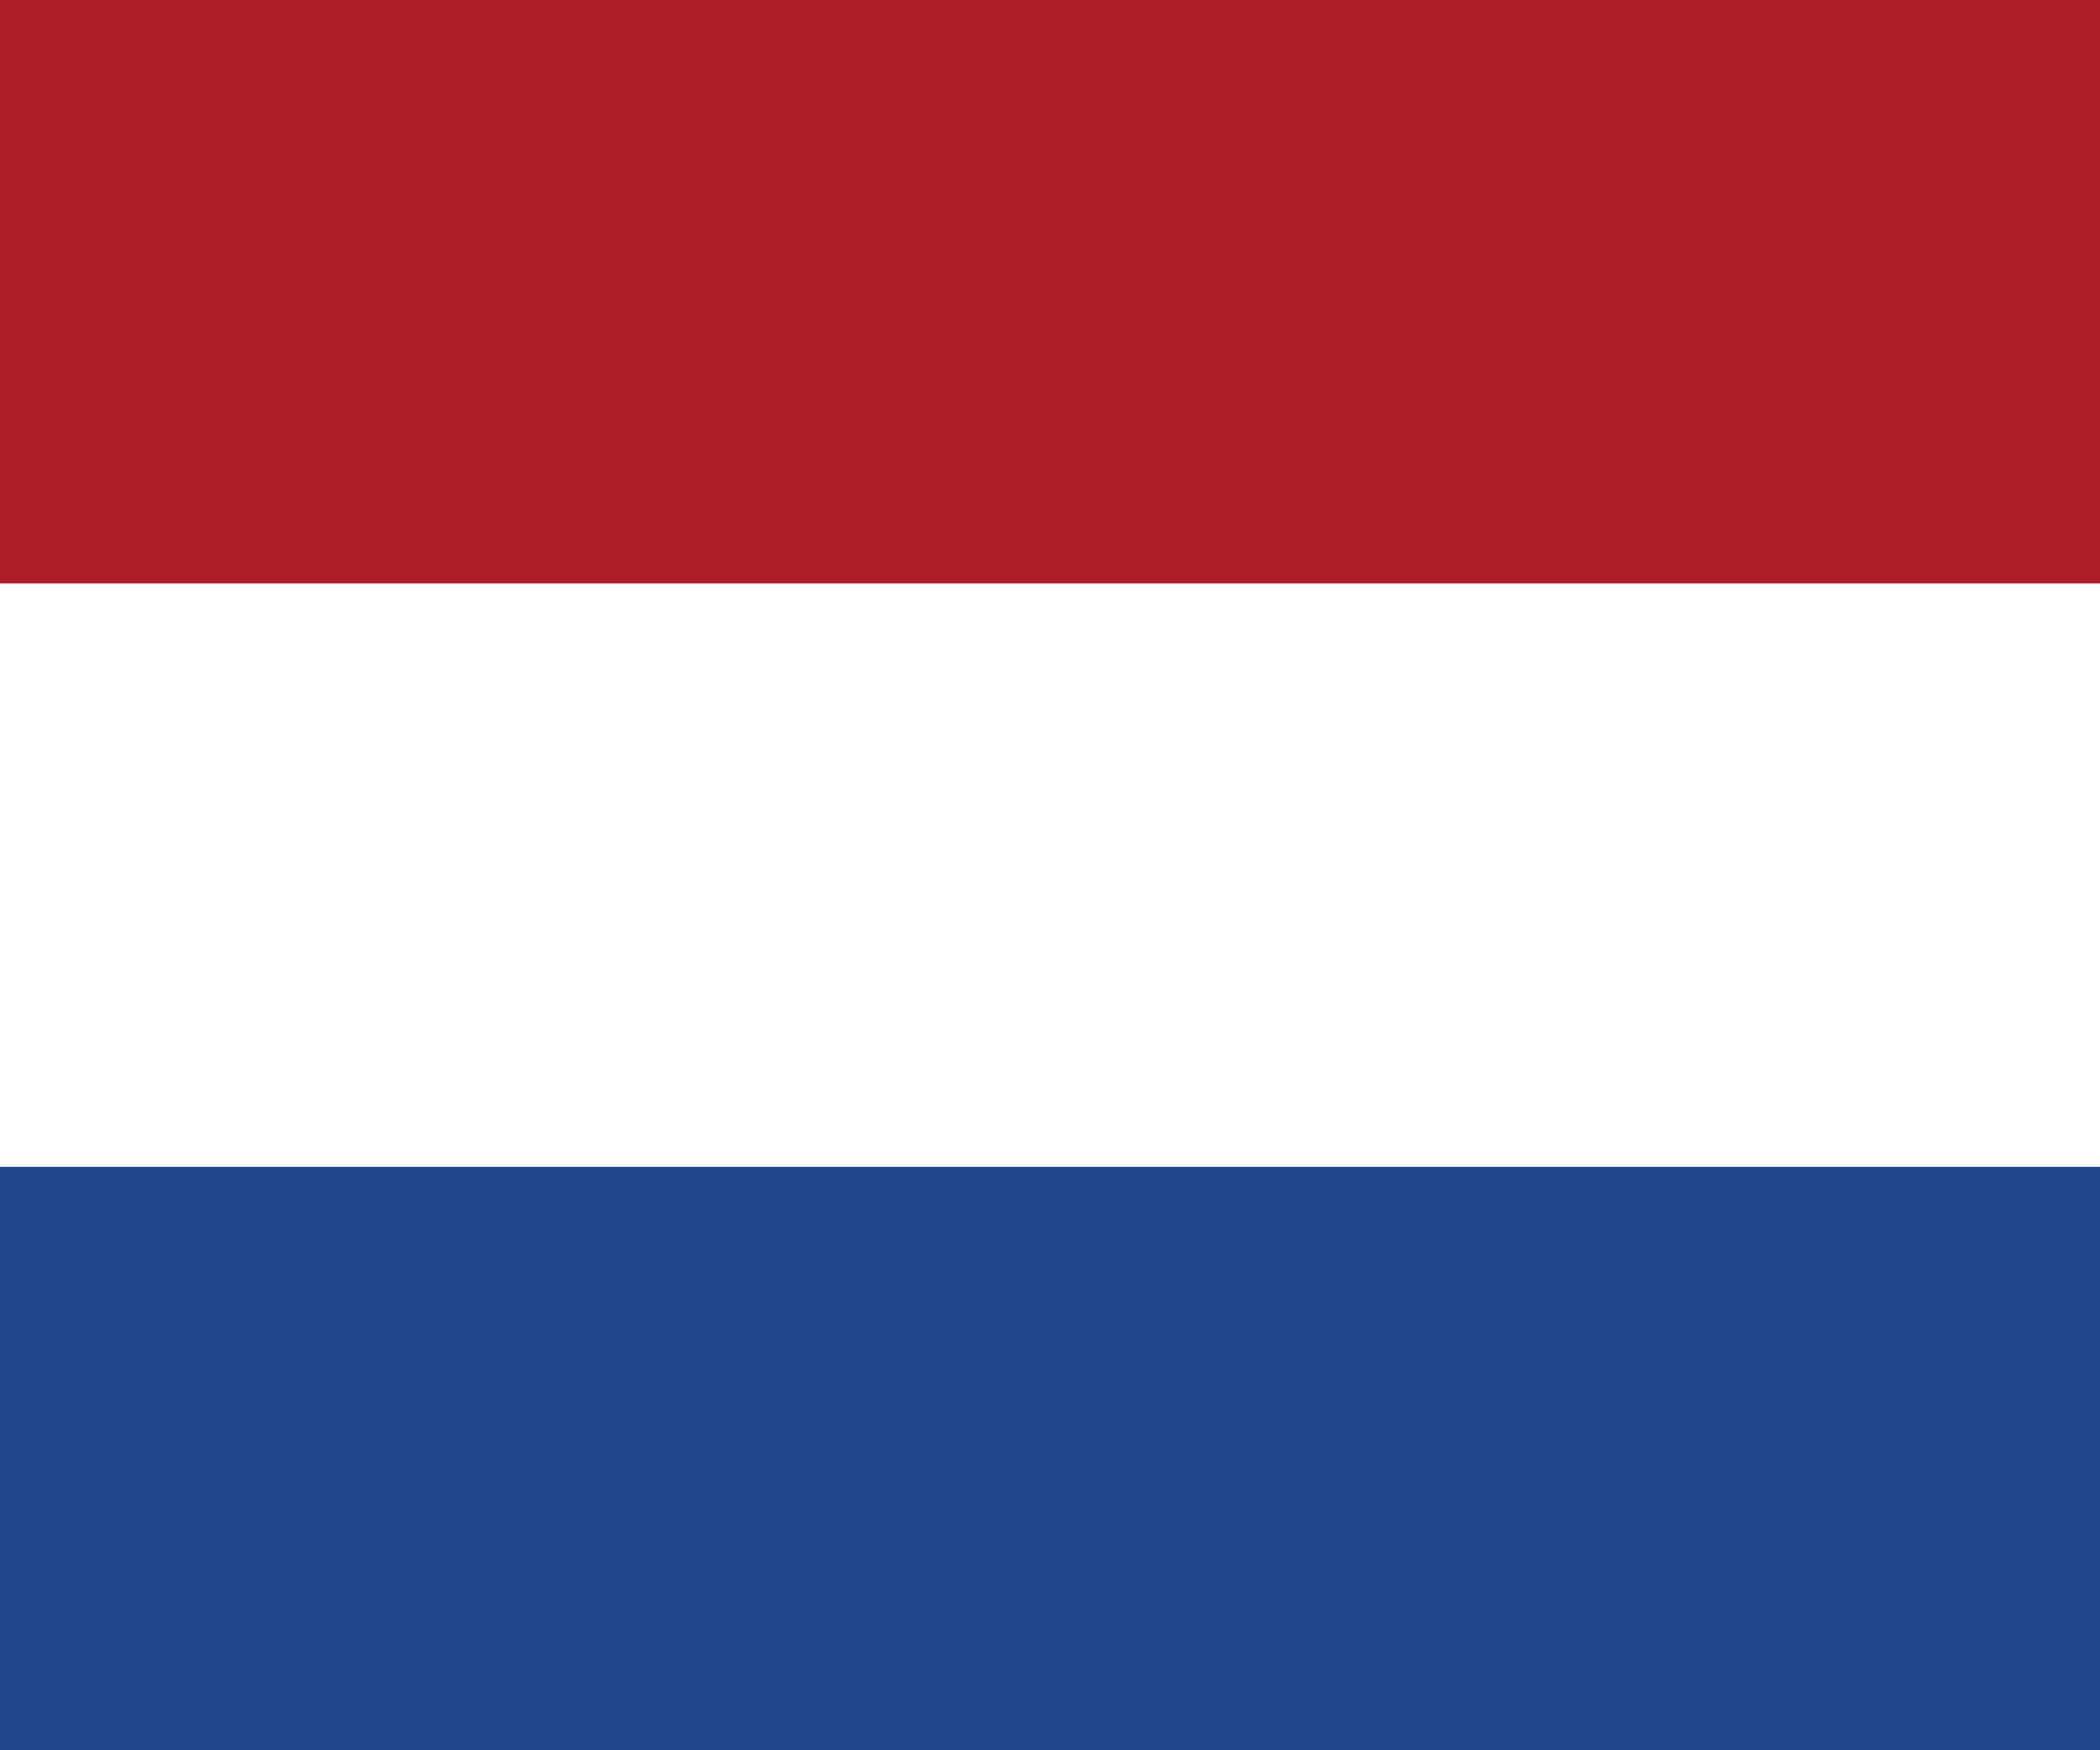 <svg xmlns="http://www.w3.org/2000/svg" width="18" height="15" viewBox="0 0 18 15"><g fill="none"><polygon fill="#21468B" points="0 0 18 0 18 15 0 15"/><polygon fill="#FFF" points="0 0 18 0 18 10 0 10"/><polygon fill="#AE1C28" points="0 0 18 0 18 5 0 5"/></g></svg>